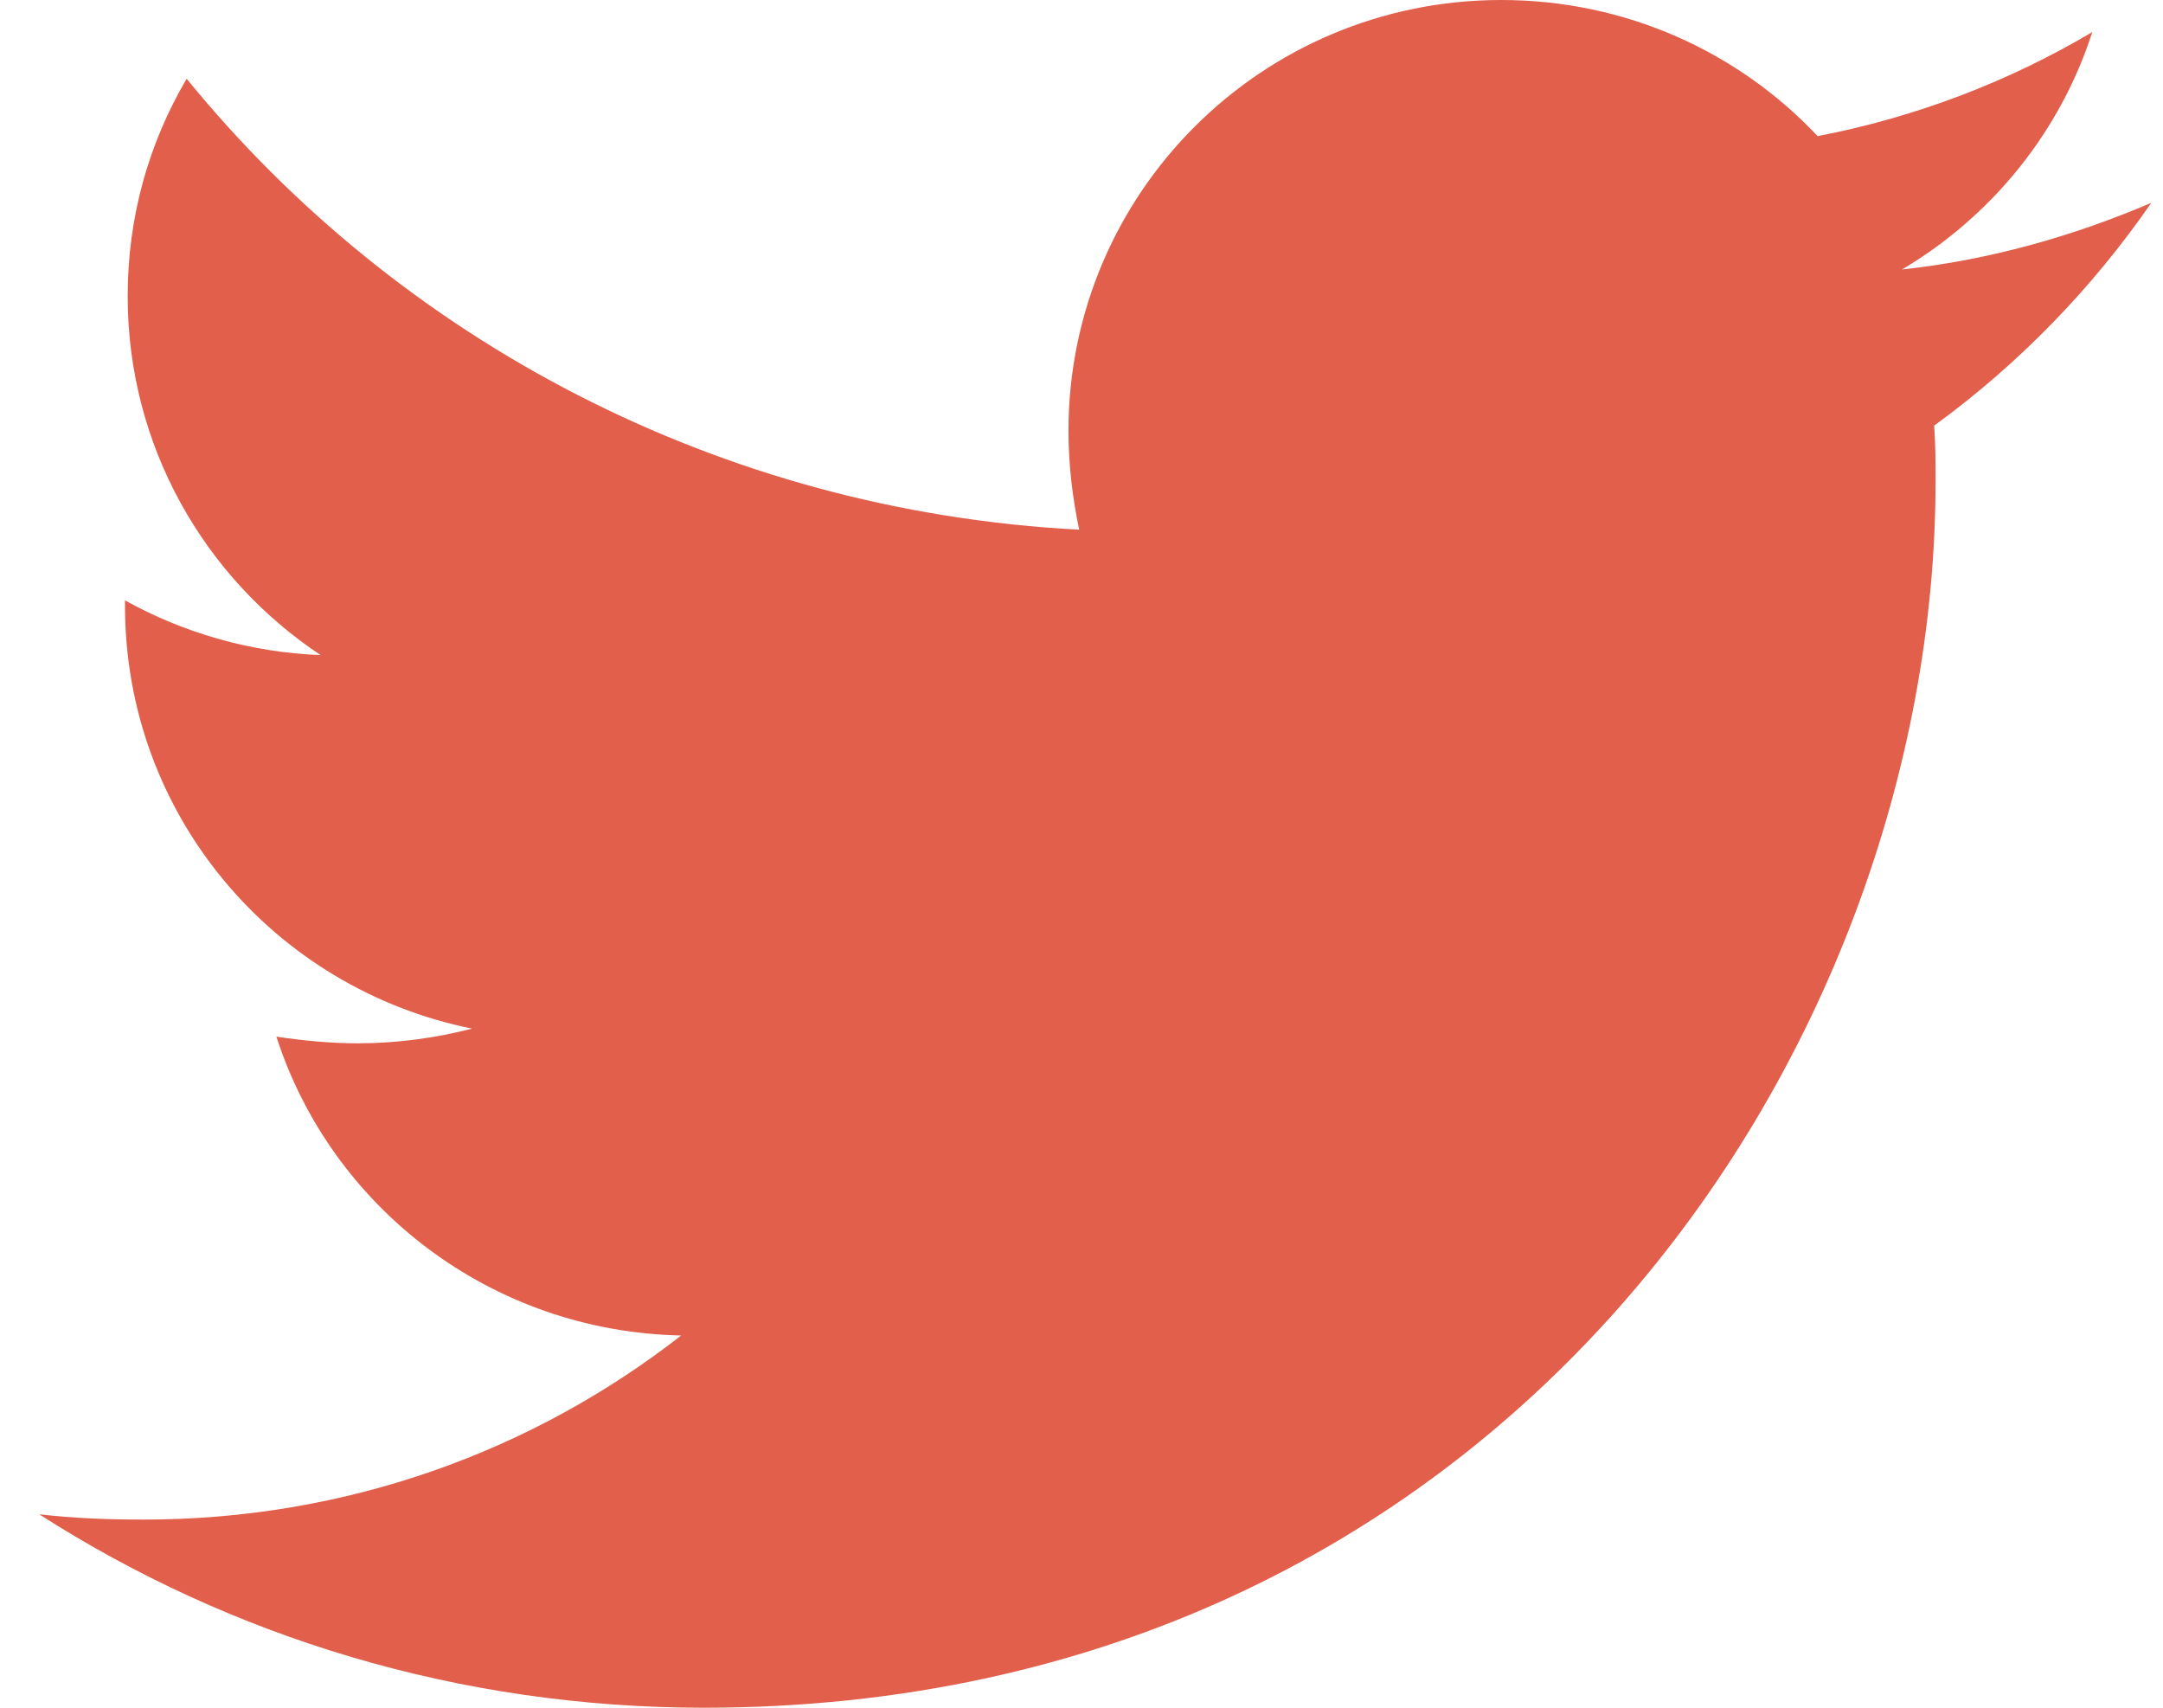 <?xml version="1.0" encoding="UTF-8"?>
<svg width="38px" height="30px" viewBox="0 0 38 30" version="1.1" xmlns="http://www.w3.org/2000/svg" xmlns:xlink="http://www.w3.org/1999/xlink">
    <title>twitter</title>
    <g id="Symbols" stroke="none" stroke-width="1" fill="none" fill-rule="evenodd">
        <g id="footer" transform="translate(-980, -573)" fill="#E15F4B" fill-rule="nonzero">
            <g id="Group-6" transform="translate(817.689, 571)">
                <g id="twitter" transform="translate(163, 2)">
                    <path d="M33.291,7.477 C33.315,7.805 33.315,8.133 33.315,8.461 C33.315,18.469 25.663,30 11.678,30 C7.369,30 3.367,28.758 0,26.602 C0.612,26.672 1.201,26.695 1.836,26.695 C5.392,26.695 8.664,25.5 11.278,23.461 C7.934,23.391 5.133,21.211 4.167,18.211 C4.638,18.281 5.109,18.328 5.603,18.328 C6.286,18.328 6.969,18.234 7.605,18.07 C4.12,17.367 1.507,14.32 1.507,10.641 L1.507,10.547 C2.519,11.109 3.696,11.461 4.944,11.508 C2.896,10.148 1.554,7.828 1.554,5.203 C1.554,3.797 1.93,2.508 2.59,1.383 C6.333,5.977 11.96,8.976 18.27,9.305 C18.152,8.742 18.082,8.156 18.082,7.57 C18.082,3.398 21.472,0 25.686,0 C27.876,0 29.854,0.914 31.243,2.391 C32.961,2.063 34.61,1.43 36.069,0.563 C35.504,2.32 34.304,3.797 32.726,4.734 C34.256,4.57 35.74,4.148 37.105,3.563 C36.07,5.062 34.775,6.398 33.291,7.477 Z" id="Path"></path>
                </g>
            </g>
        </g>
    </g>
</svg>